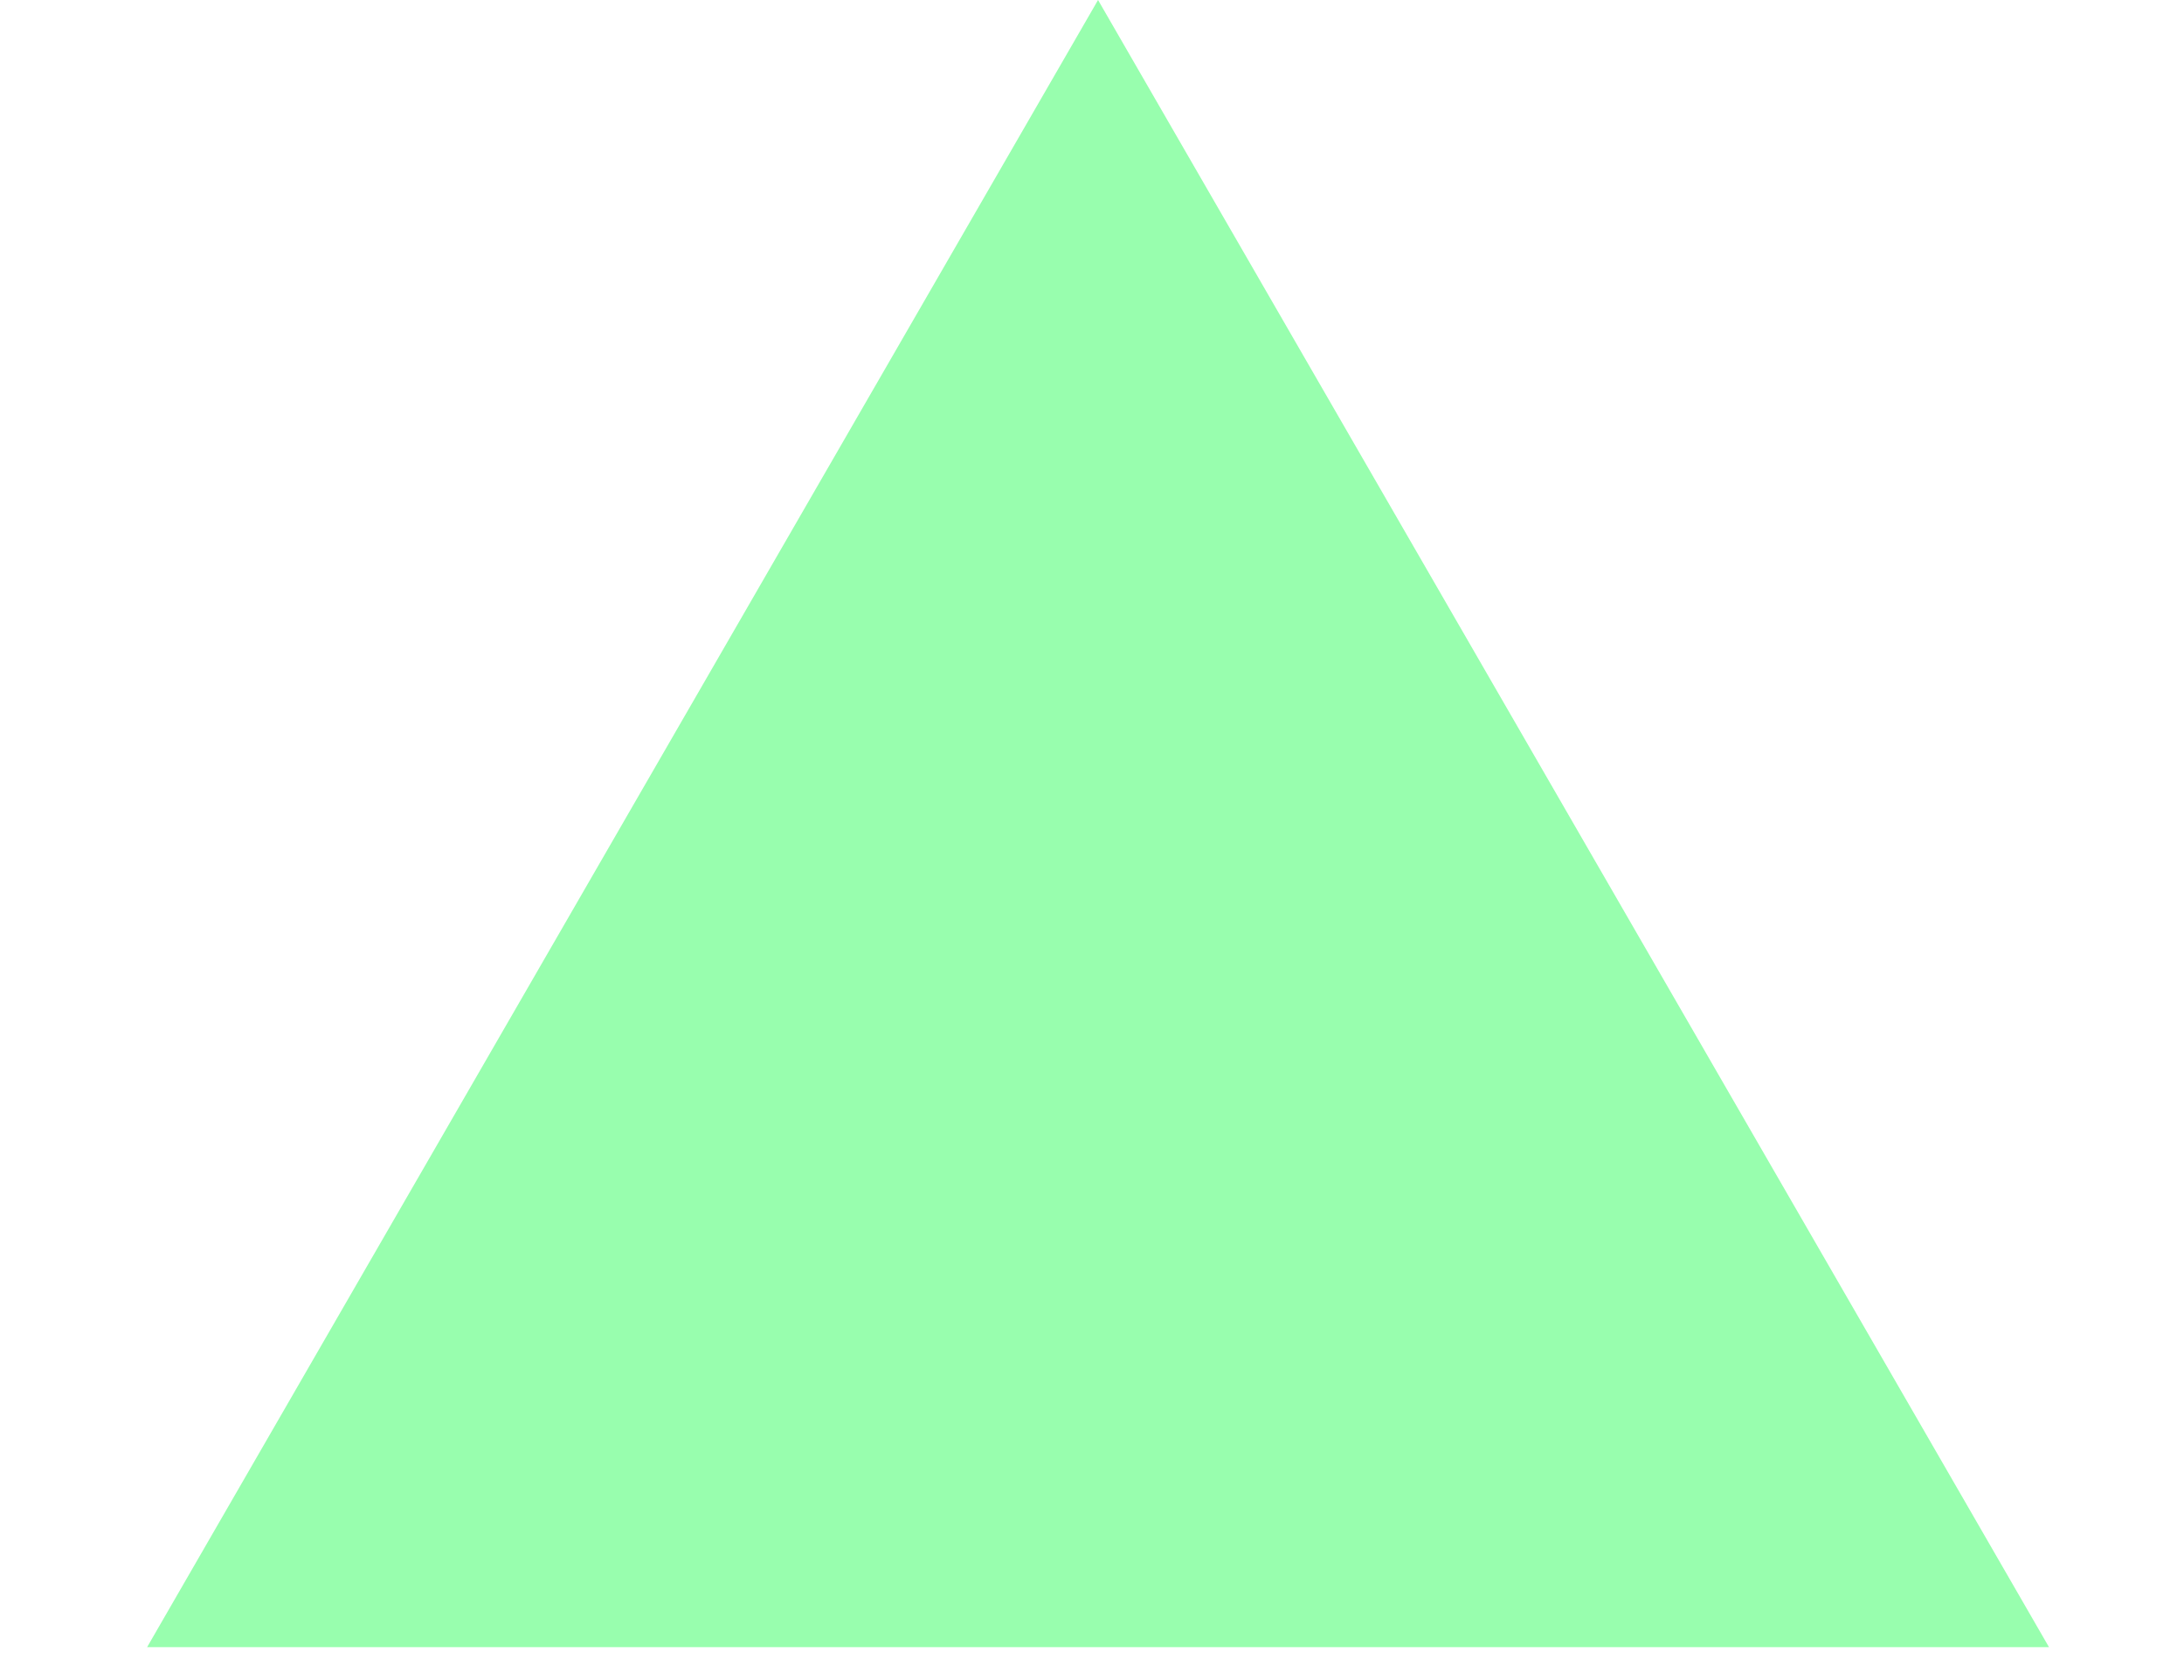 <?xml version="1.0" encoding="UTF-8"?> <svg xmlns="http://www.w3.org/2000/svg" width="117" height="90" viewBox="0 0 117 90" fill="none"><path d="M58.824 0L109.767 88.236H7.881L58.824 0Z" fill="#98FEAE"></path></svg> 